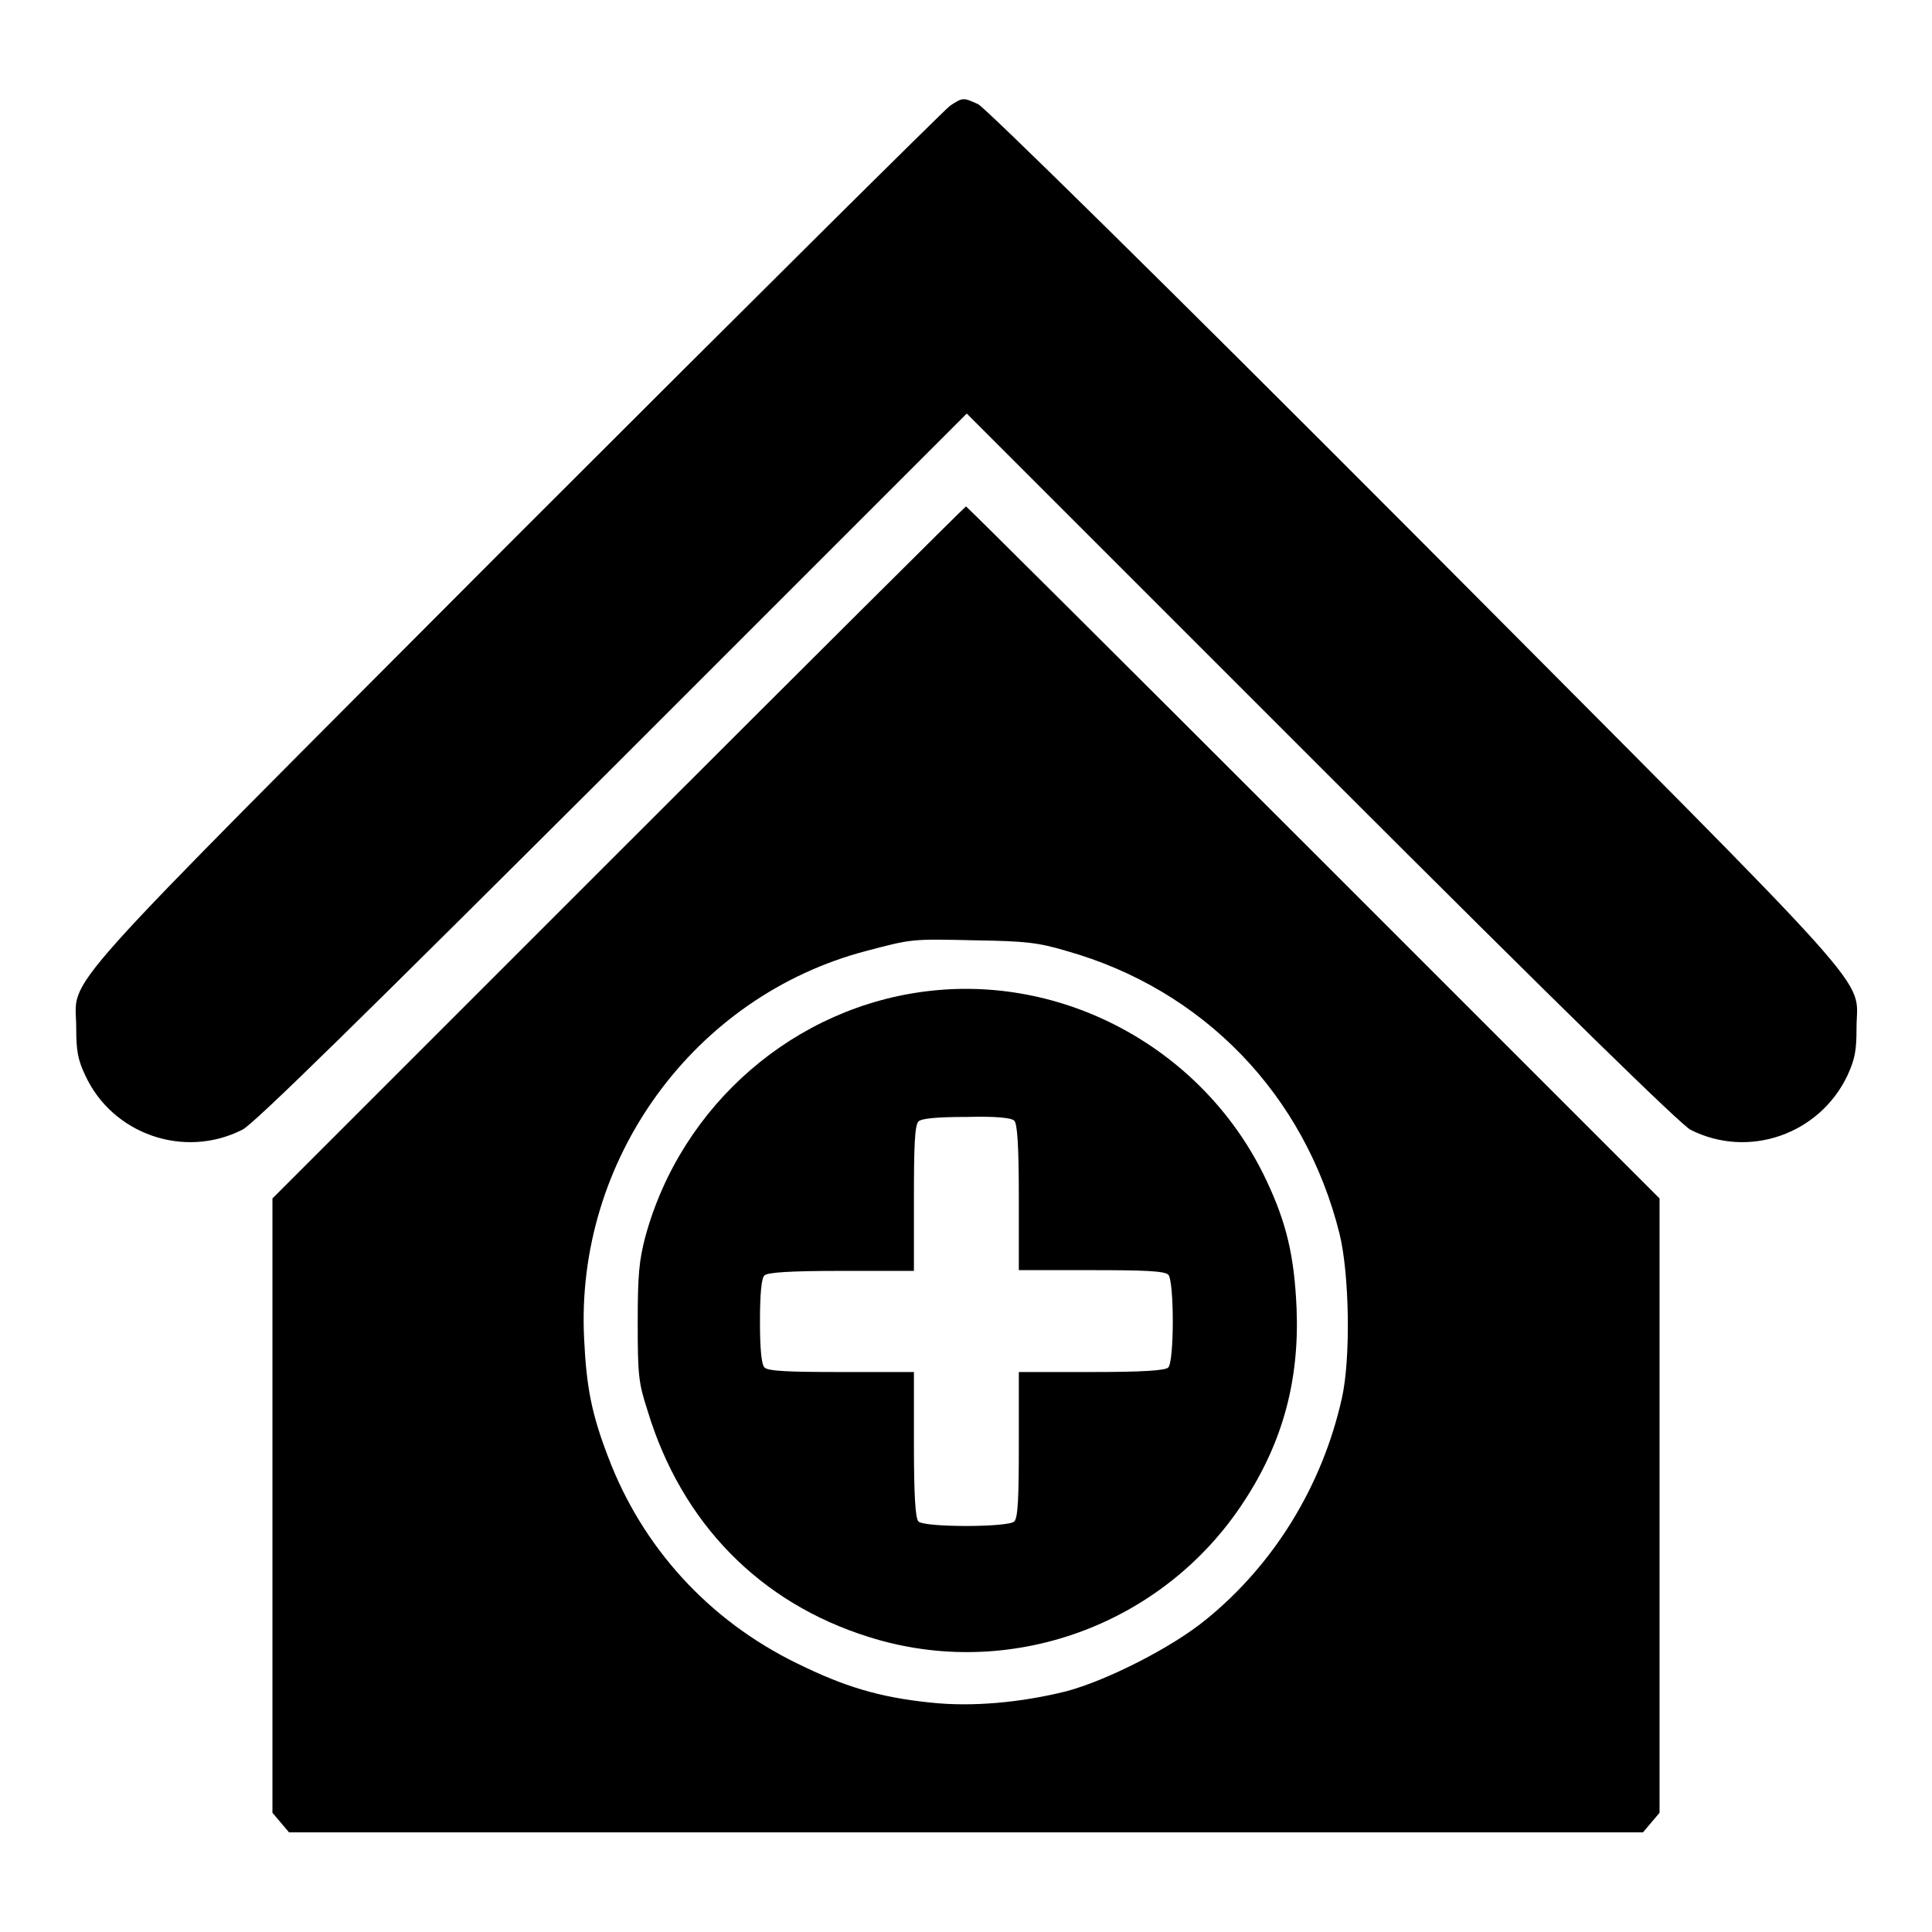 <?xml version="1.0" encoding="utf-8"?>
<!-- Svg Vector Icons : http://www.onlinewebfonts.com/icon -->
<!DOCTYPE svg PUBLIC "-//W3C//DTD SVG 1.1//EN" "http://www.w3.org/Graphics/SVG/1.1/DTD/svg11.dtd">
<svg version="1.1" xmlns="http://www.w3.org/2000/svg" xmlns:xlink="http://www.w3.org/1999/xlink" x="0px" y="0px" viewBox="0 0 256 256" enable-background="new 0 0 256 256" xml:space="preserve">
<g><g><g><path fill="#000000" d="M125.9,14c-0.7,0.5-26.6,26.2-57.5,57.1c-62.9,63.1-58.3,57.9-58.3,65.1c0,3,0.2,4.2,1.2,6.3c3.6,7.8,13.1,11.1,20.8,7.2c1.4-0.6,16.5-15.5,49-47.9l47-47l47,47c32.6,32.6,47.6,47.2,48.9,47.9c7.7,3.9,17.1,0.6,20.8-7.2c1-2.2,1.2-3.3,1.2-6.3c0-7.1,4.6-1.9-58.5-65.3c-33.2-33.3-57-56.7-57.9-57.1C127.6,12.9,127.6,12.9,125.9,14z"/><path fill="#000000" d="M81.9,113l-45.8,45.8v40.7v40.7l1.1,1.3l1.1,1.3H128h89.7l1.1-1.3l1.1-1.3v-40.7v-40.7L174,112.9c-25.2-25.2-45.9-45.8-46-45.8S107.1,87.8,81.9,113z M141.3,126c18.1,5.1,31.6,19,36.2,37.5c1.3,5.3,1.5,16.5,0.3,21.8c-2.6,11.6-9,22-18,29.3c-4.5,3.7-13.2,8.1-18.5,9.5c-6,1.5-12.5,2.1-18,1.5c-6.8-0.7-11.4-2.1-17.7-5.2c-11.7-5.7-20.5-15.4-25-27.3c-2.2-5.7-2.9-9.3-3.2-15.7c-1.2-23.7,14.5-45.4,37.4-51.4c6.1-1.6,5.9-1.6,14.5-1.4C135.9,124.7,137.6,124.9,141.3,126z"/><path fill="#000000" d="M123.2,131.3c-17.8,2-32.9,15-37.7,32.6c-0.8,3.1-1,4.9-1,11.3c0,7,0.1,8,1.3,11.7c4.5,14.9,14.9,25.5,29.3,30c18.6,5.9,39-1.5,49.7-17.9c5.2-7.9,7.4-16.2,7-25.7c-0.3-6.8-1.3-11.2-4-16.9C159.8,139.4,141.6,129.2,123.2,131.3z M134.4,148.5c0.4,0.4,0.6,3.3,0.6,10.2v9.6h9.6c6.8,0,9.7,0.1,10.2,0.6c0.8,0.8,0.8,11.5,0,12.3c-0.4,0.4-3.3,0.6-10.2,0.6h-9.6v9.6c0,6.8-0.1,9.7-0.6,10.2c-0.8,0.8-12,0.8-12.7,0c-0.4-0.4-0.6-3.3-0.6-10.2v-9.6h-9.6c-6.8,0-9.7-0.1-10.2-0.6c-0.4-0.4-0.6-2.4-0.6-6.1c0-3.7,0.2-5.8,0.6-6.1c0.4-0.4,3.3-0.6,10.2-0.6h9.6v-9.6c0-6.8,0.1-9.7,0.6-10.2c0.4-0.4,2.4-0.6,6.4-0.6C131.9,147.9,134,148.1,134.4,148.5z"/></g></g></g>
</svg>